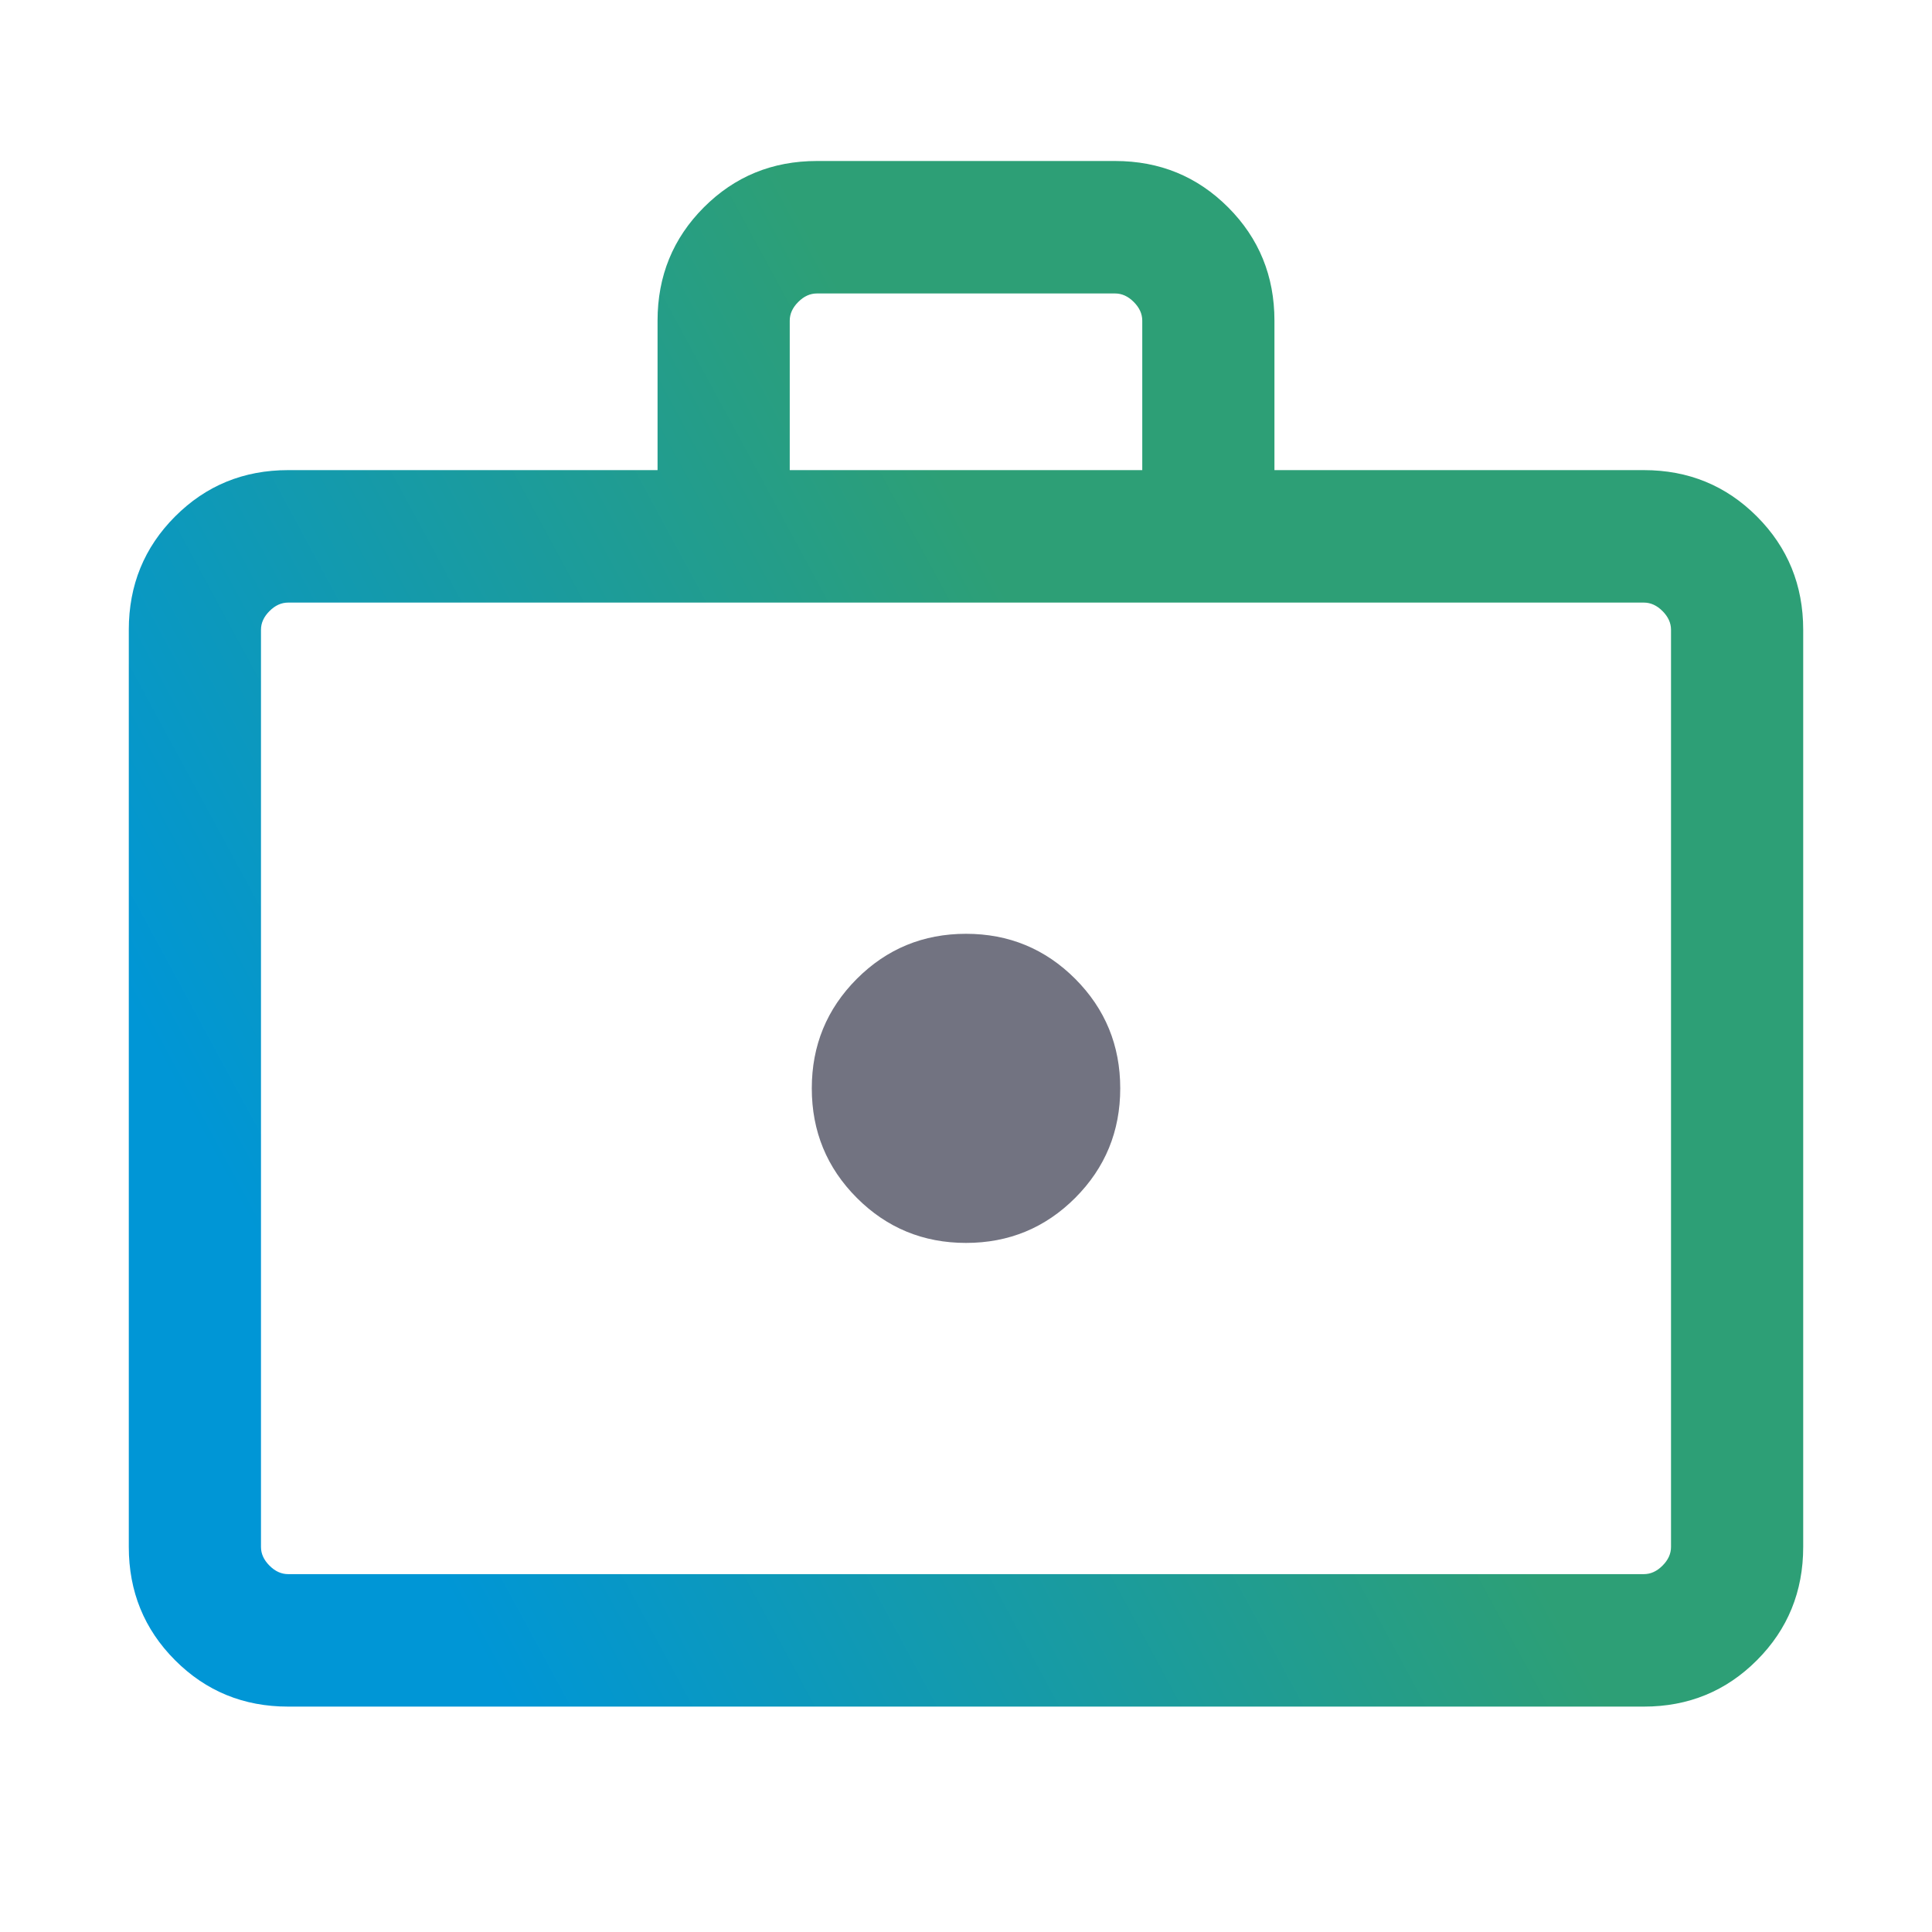 <svg width="60" height="60" viewBox="0 0 60 60" fill="none" xmlns="http://www.w3.org/2000/svg">
<mask id="mask0_3826_427" style="mask-type:alpha" maskUnits="userSpaceOnUse" x="0" y="0" width="60" height="60">
<rect width="60" height="60" fill="#D9D9D9"/>
</mask>
<g mask="url(#mask0_3826_427)">
<path d="M8.948 53C7.565 53 6.395 52.52 5.437 51.56C4.479 50.6 4 49.427 4 48.042V19.558C4 18.173 4.479 17 5.437 16.04C6.395 15.08 7.565 14.6 8.948 14.6H20.421V9.958C20.421 8.573 20.9 7.4 21.858 6.44C22.816 5.48 23.986 5 25.369 5H34.631C36.014 5 37.184 5.48 38.142 6.44C39.1 7.4 39.579 8.573 39.579 9.958V14.6H51.053C52.435 14.6 53.605 15.08 54.563 16.04C55.521 17 56 18.173 56 19.558V48.042C56 49.427 55.521 50.6 54.563 51.56C53.605 52.52 52.435 53 51.053 53H8.948ZM8.948 48.886H51.053C51.263 48.886 51.456 48.798 51.631 48.622C51.807 48.446 51.895 48.253 51.895 48.042V19.558C51.895 19.347 51.807 19.154 51.631 18.978C51.456 18.802 51.263 18.714 51.053 18.714H8.948C8.737 18.714 8.544 18.802 8.369 18.978C8.193 19.154 8.105 19.347 8.105 19.558V48.042C8.105 48.253 8.193 48.446 8.369 48.622C8.544 48.798 8.737 48.886 8.948 48.886ZM24.526 14.6H35.474V9.958C35.474 9.747 35.386 9.554 35.21 9.378C35.035 9.202 34.842 9.114 34.631 9.114H25.369C25.158 9.114 24.965 9.202 24.79 9.378C24.614 9.554 24.526 9.747 24.526 9.958V14.6Z" fill="url(#paint0_linear_3826_427)"/>
<path d="M30 38.6C31.33 38.6 32.461 38.133 33.393 37.2C34.324 36.266 34.79 35.133 34.79 33.8C34.79 32.467 34.324 31.334 33.393 30.4C32.461 29.467 31.33 29 30 29C28.671 29 27.54 29.467 26.608 30.4C25.677 31.334 25.211 32.467 25.211 33.8C25.211 35.133 25.677 36.266 26.608 37.2C27.54 38.133 28.671 38.6 30 38.6Z" fill="#727381"/>
</g>
<defs>
<linearGradient id="paint0_linear_3826_427" x1="26.6" y1="9.791" x2="0.178" y2="24.09" gradientUnits="userSpaceOnUse">
<stop stop-color="#2D9F76"/>
<stop offset="1" stop-color="#0096D6"/>
</linearGradient>
</defs>
</svg>
